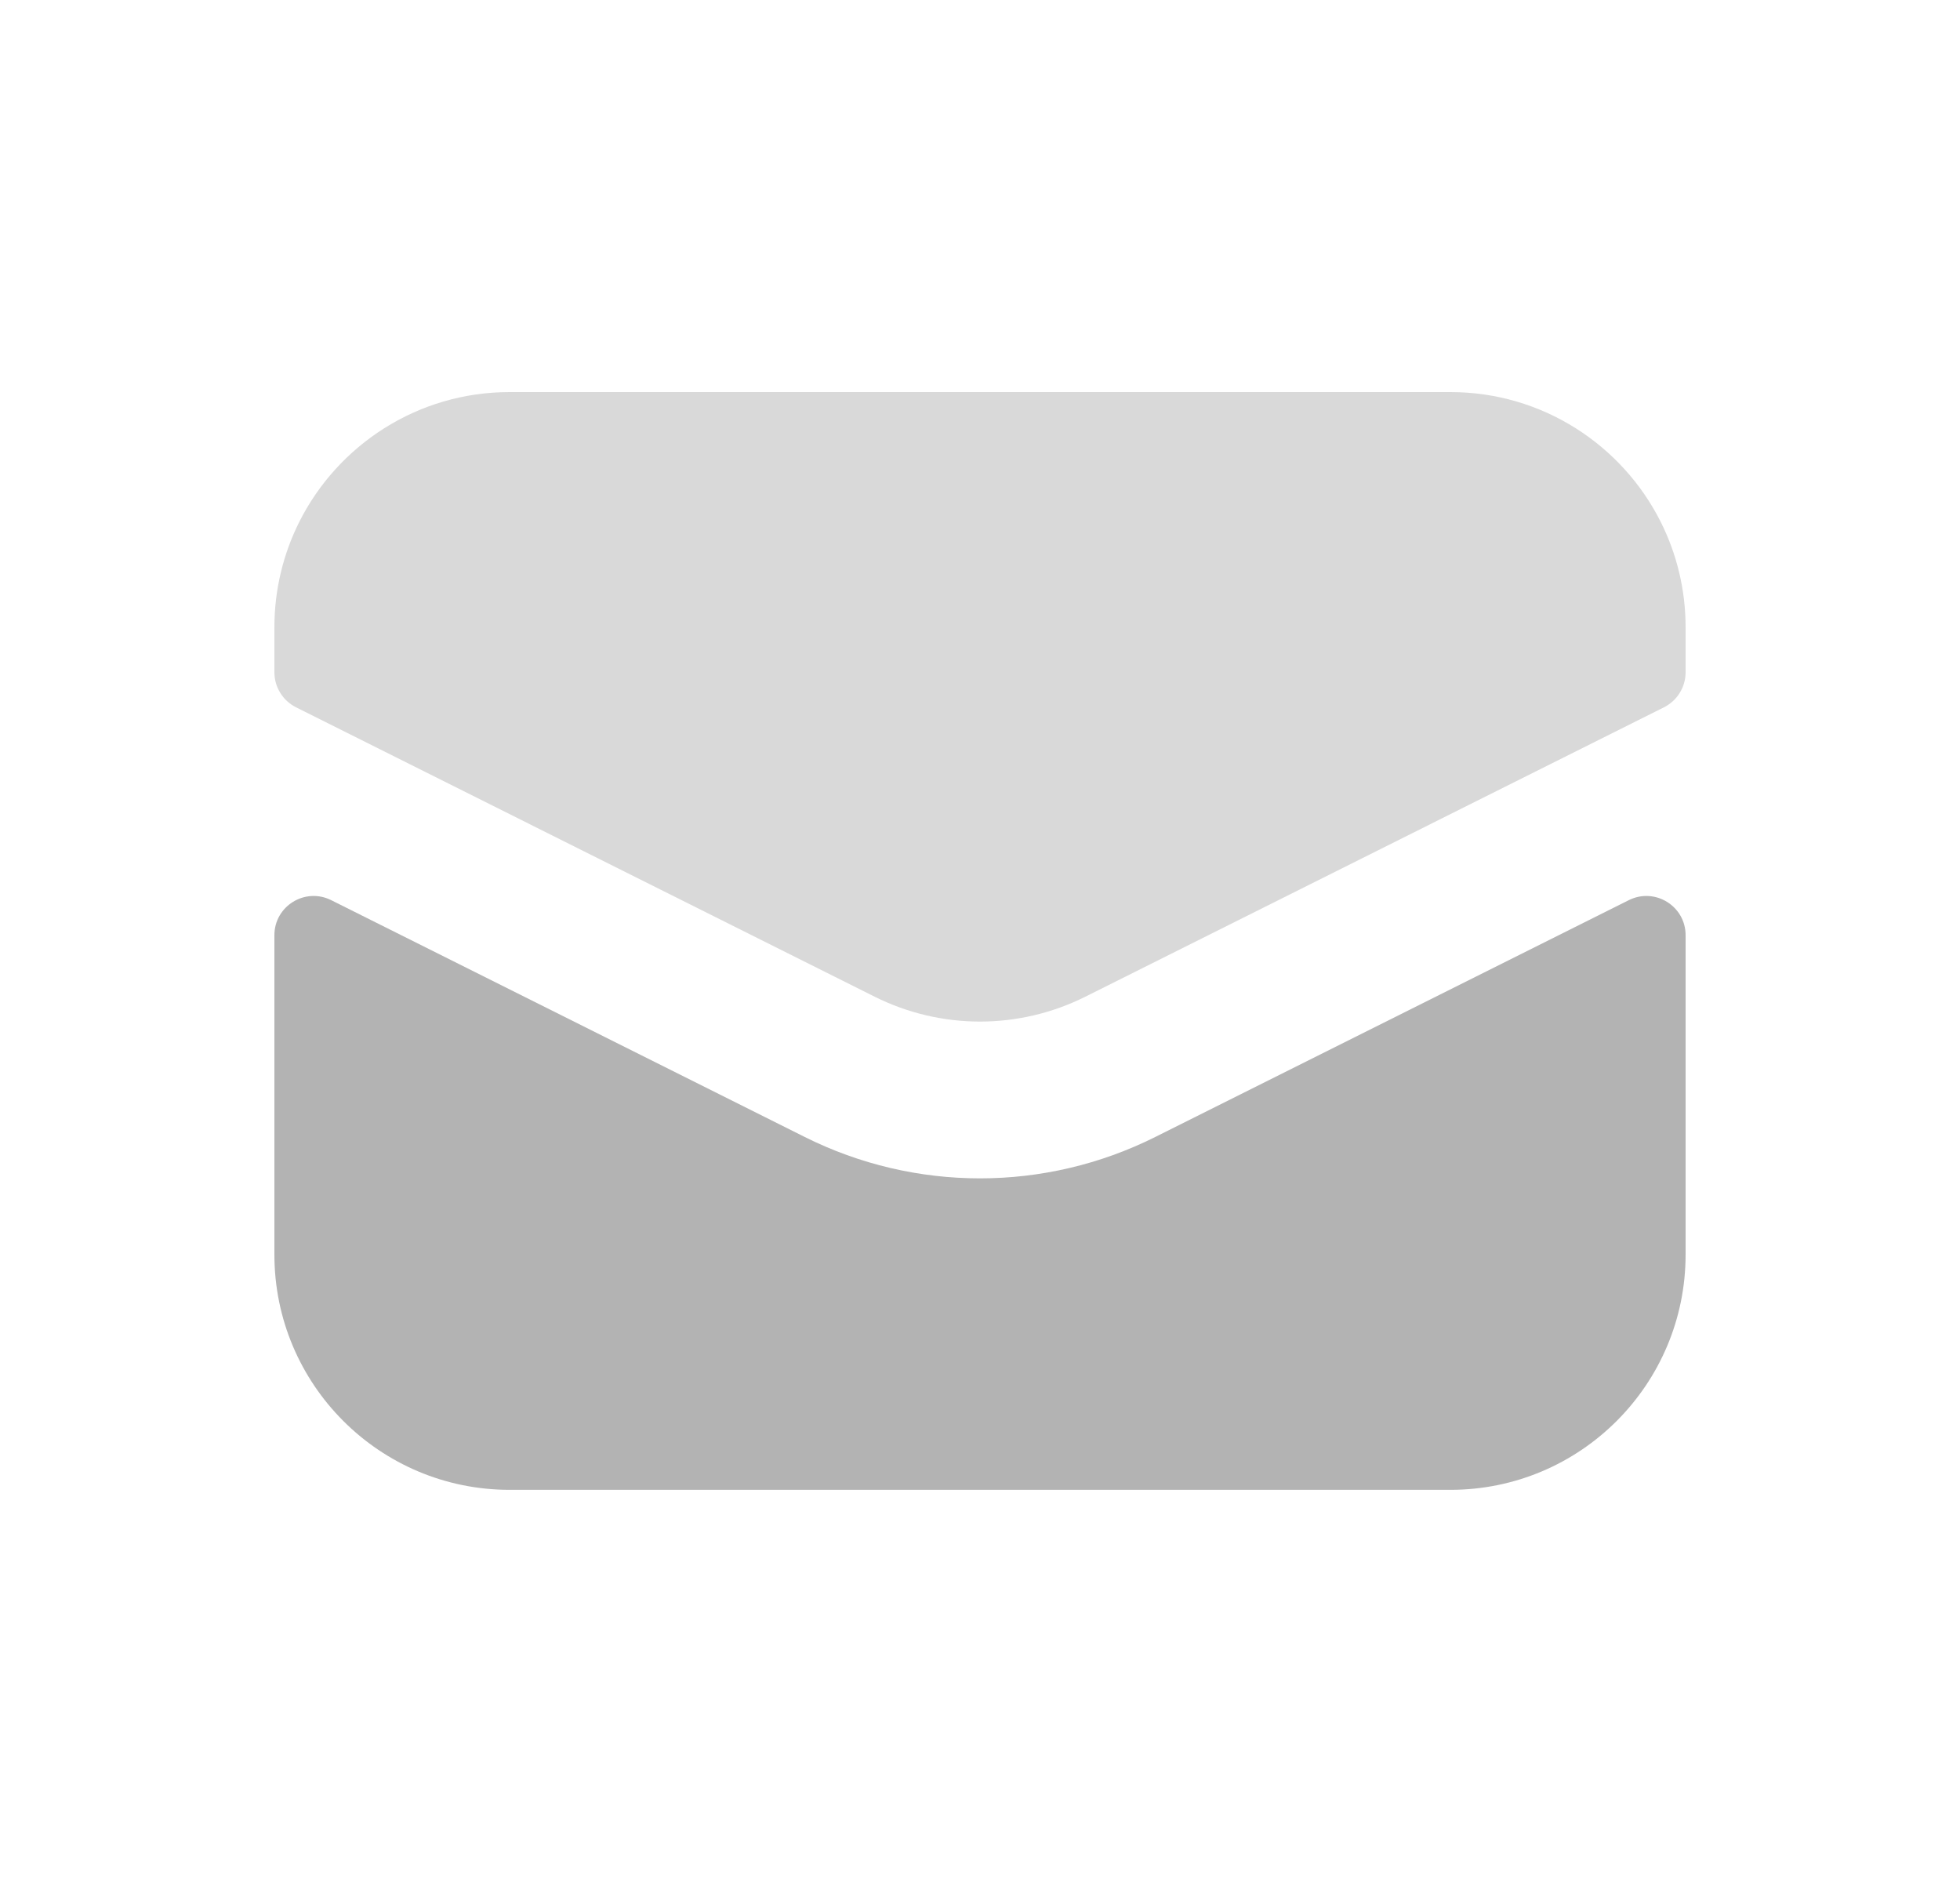 <svg width="25" height="24" viewBox="0 0 25 24" fill="none" xmlns="http://www.w3.org/2000/svg">
    <g opacity="0.3">
        <path d="M4.224 11.479C3.891 11.313 3.5 11.555 3.5 11.926V15.999C3.5 17.656 4.843 18.999 6.5 18.999H18.5C20.157 18.999 21.5 17.656 21.5 15.999V11.926C21.5 11.555 21.109 11.313 20.776 11.479L14.736 14.499C13.328 15.203 11.672 15.203 10.264 14.499L4.224 11.479Z" fill="black"/>
        <path opacity="0.5" d="M6.5 5H18.5C19.674 5 20.691 5.675 21.184 6.658C21.386 7.062 21.5 7.518 21.5 8V8.573C21.5 8.762 21.393 8.935 21.224 9.02L13.842 12.711C12.997 13.133 12.003 13.133 11.158 12.711L3.776 9.02C3.607 8.935 3.5 8.762 3.5 8.573V8C3.5 7.518 3.614 7.062 3.816 6.658C4.309 5.675 5.326 5 6.5 5Z" fill="black"/>
    </g>
</svg>
